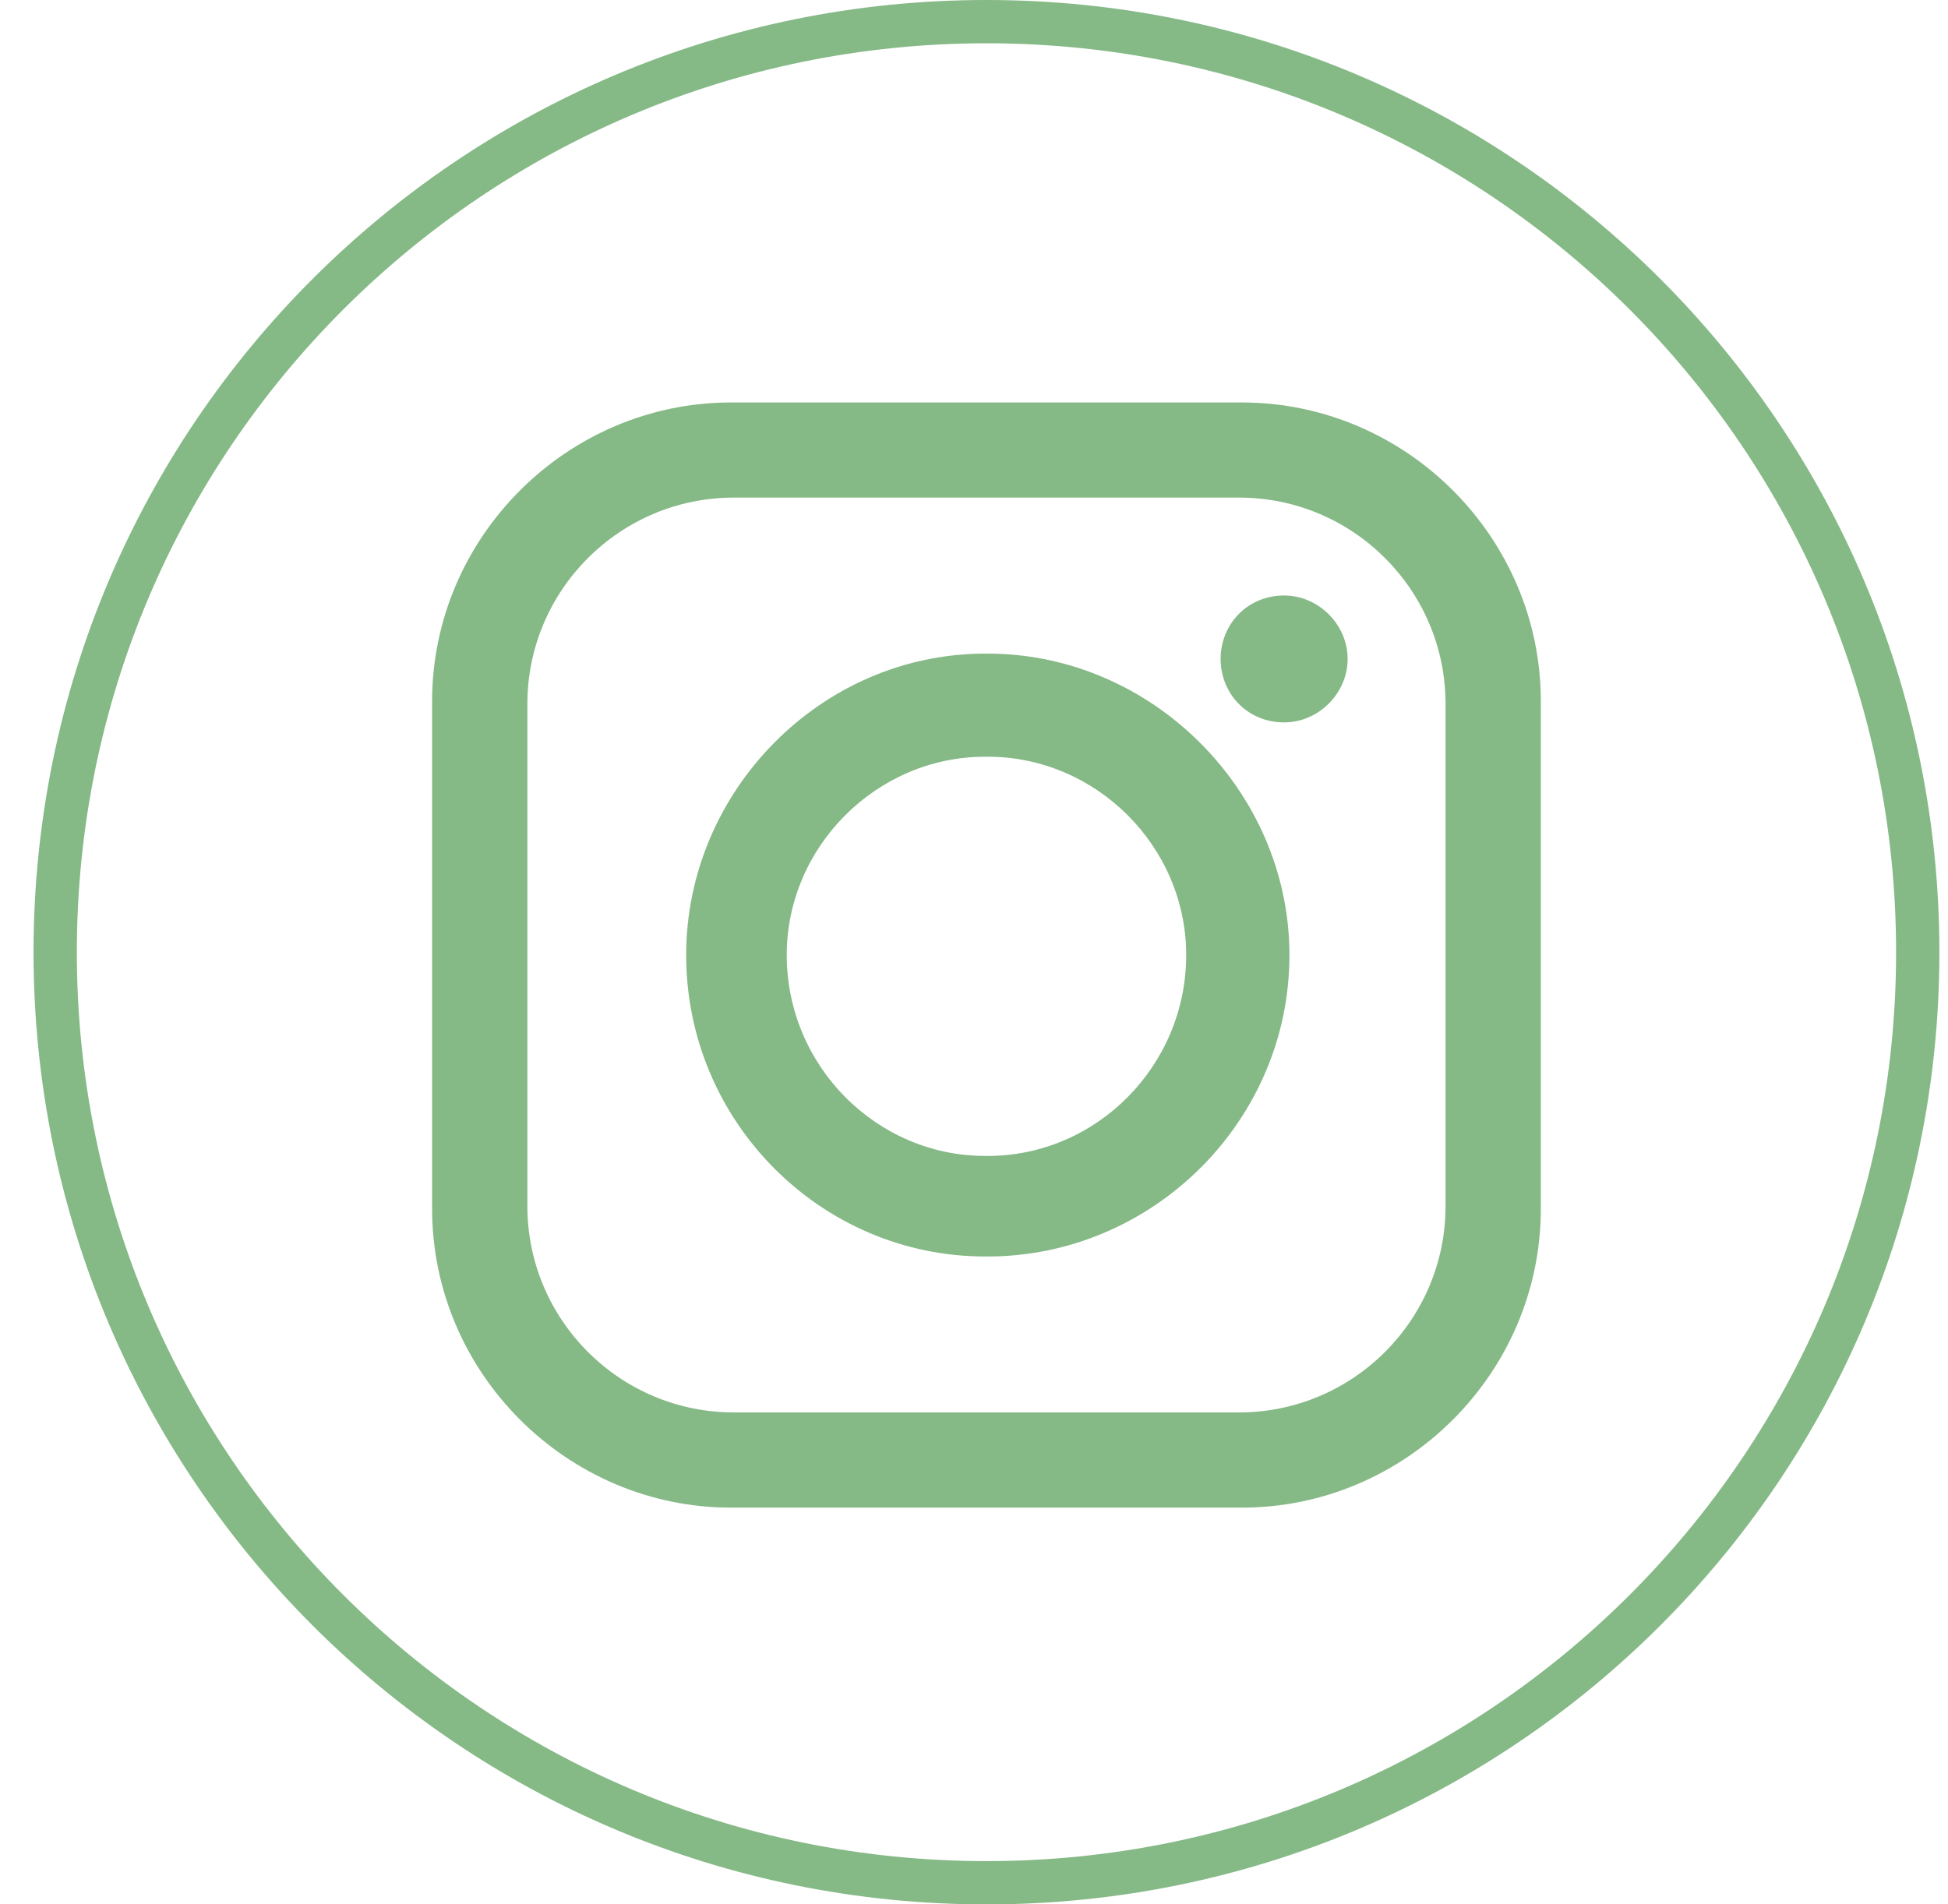 <svg xmlns="http://www.w3.org/2000/svg" width="45" height="44" viewBox="0 0 45 44" fill="none"><g clip-path="url(#clip0_532_88)"><path d="M44.301 22.001C44.301 33.875 34.67 43.501 22.788 43.501C10.906 43.501 1.275 33.875 1.275 22.001C1.275 10.126 10.906 0.5 22.788 0.5C34.67 0.5 44.301 10.126 44.301 22.001Z" stroke="#85B986"></path><path fill-rule="evenodd" clip-rule="evenodd" d="M16.889 9.299H28.687C32.477 9.299 35.594 12.414 35.594 16.202V27.931C35.594 31.719 32.477 34.834 28.687 34.834H16.889C13.099 34.834 9.982 31.719 9.982 27.931V16.202C9.982 12.414 13.099 9.299 16.889 9.299ZM29.664 13.759C30.459 13.759 31.131 14.431 31.131 15.225C31.131 16.019 30.459 16.691 29.664 16.691C28.808 16.691 28.197 16.019 28.197 15.225C28.197 14.431 28.808 13.759 29.664 13.759ZM22.757 15.102H22.819C26.609 15.102 29.787 18.279 29.787 22.067C29.787 25.915 26.609 29.031 22.819 29.031H22.757C18.967 29.031 15.851 25.916 15.851 22.067C15.851 18.279 18.967 15.102 22.757 15.102ZM22.757 17.484H22.819C25.325 17.484 27.402 19.561 27.402 22.065C27.402 24.631 25.325 26.708 22.819 26.708H22.757C20.252 26.708 18.174 24.631 18.174 22.065C18.174 19.561 20.252 17.484 22.757 17.484ZM16.951 11.497H28.625C31.254 11.497 33.393 13.635 33.393 16.262V27.869C33.393 30.496 31.254 32.634 28.625 32.634H16.951C14.322 32.634 12.183 30.496 12.183 27.869V16.262C12.183 13.635 14.322 11.497 16.951 11.497Z" fill="#85B986"></path></g><defs><clipPath id="clip0_532_88"><rect width="44.025" height="44" fill="white" transform="translate(0.775)"></rect></clipPath></defs></svg>